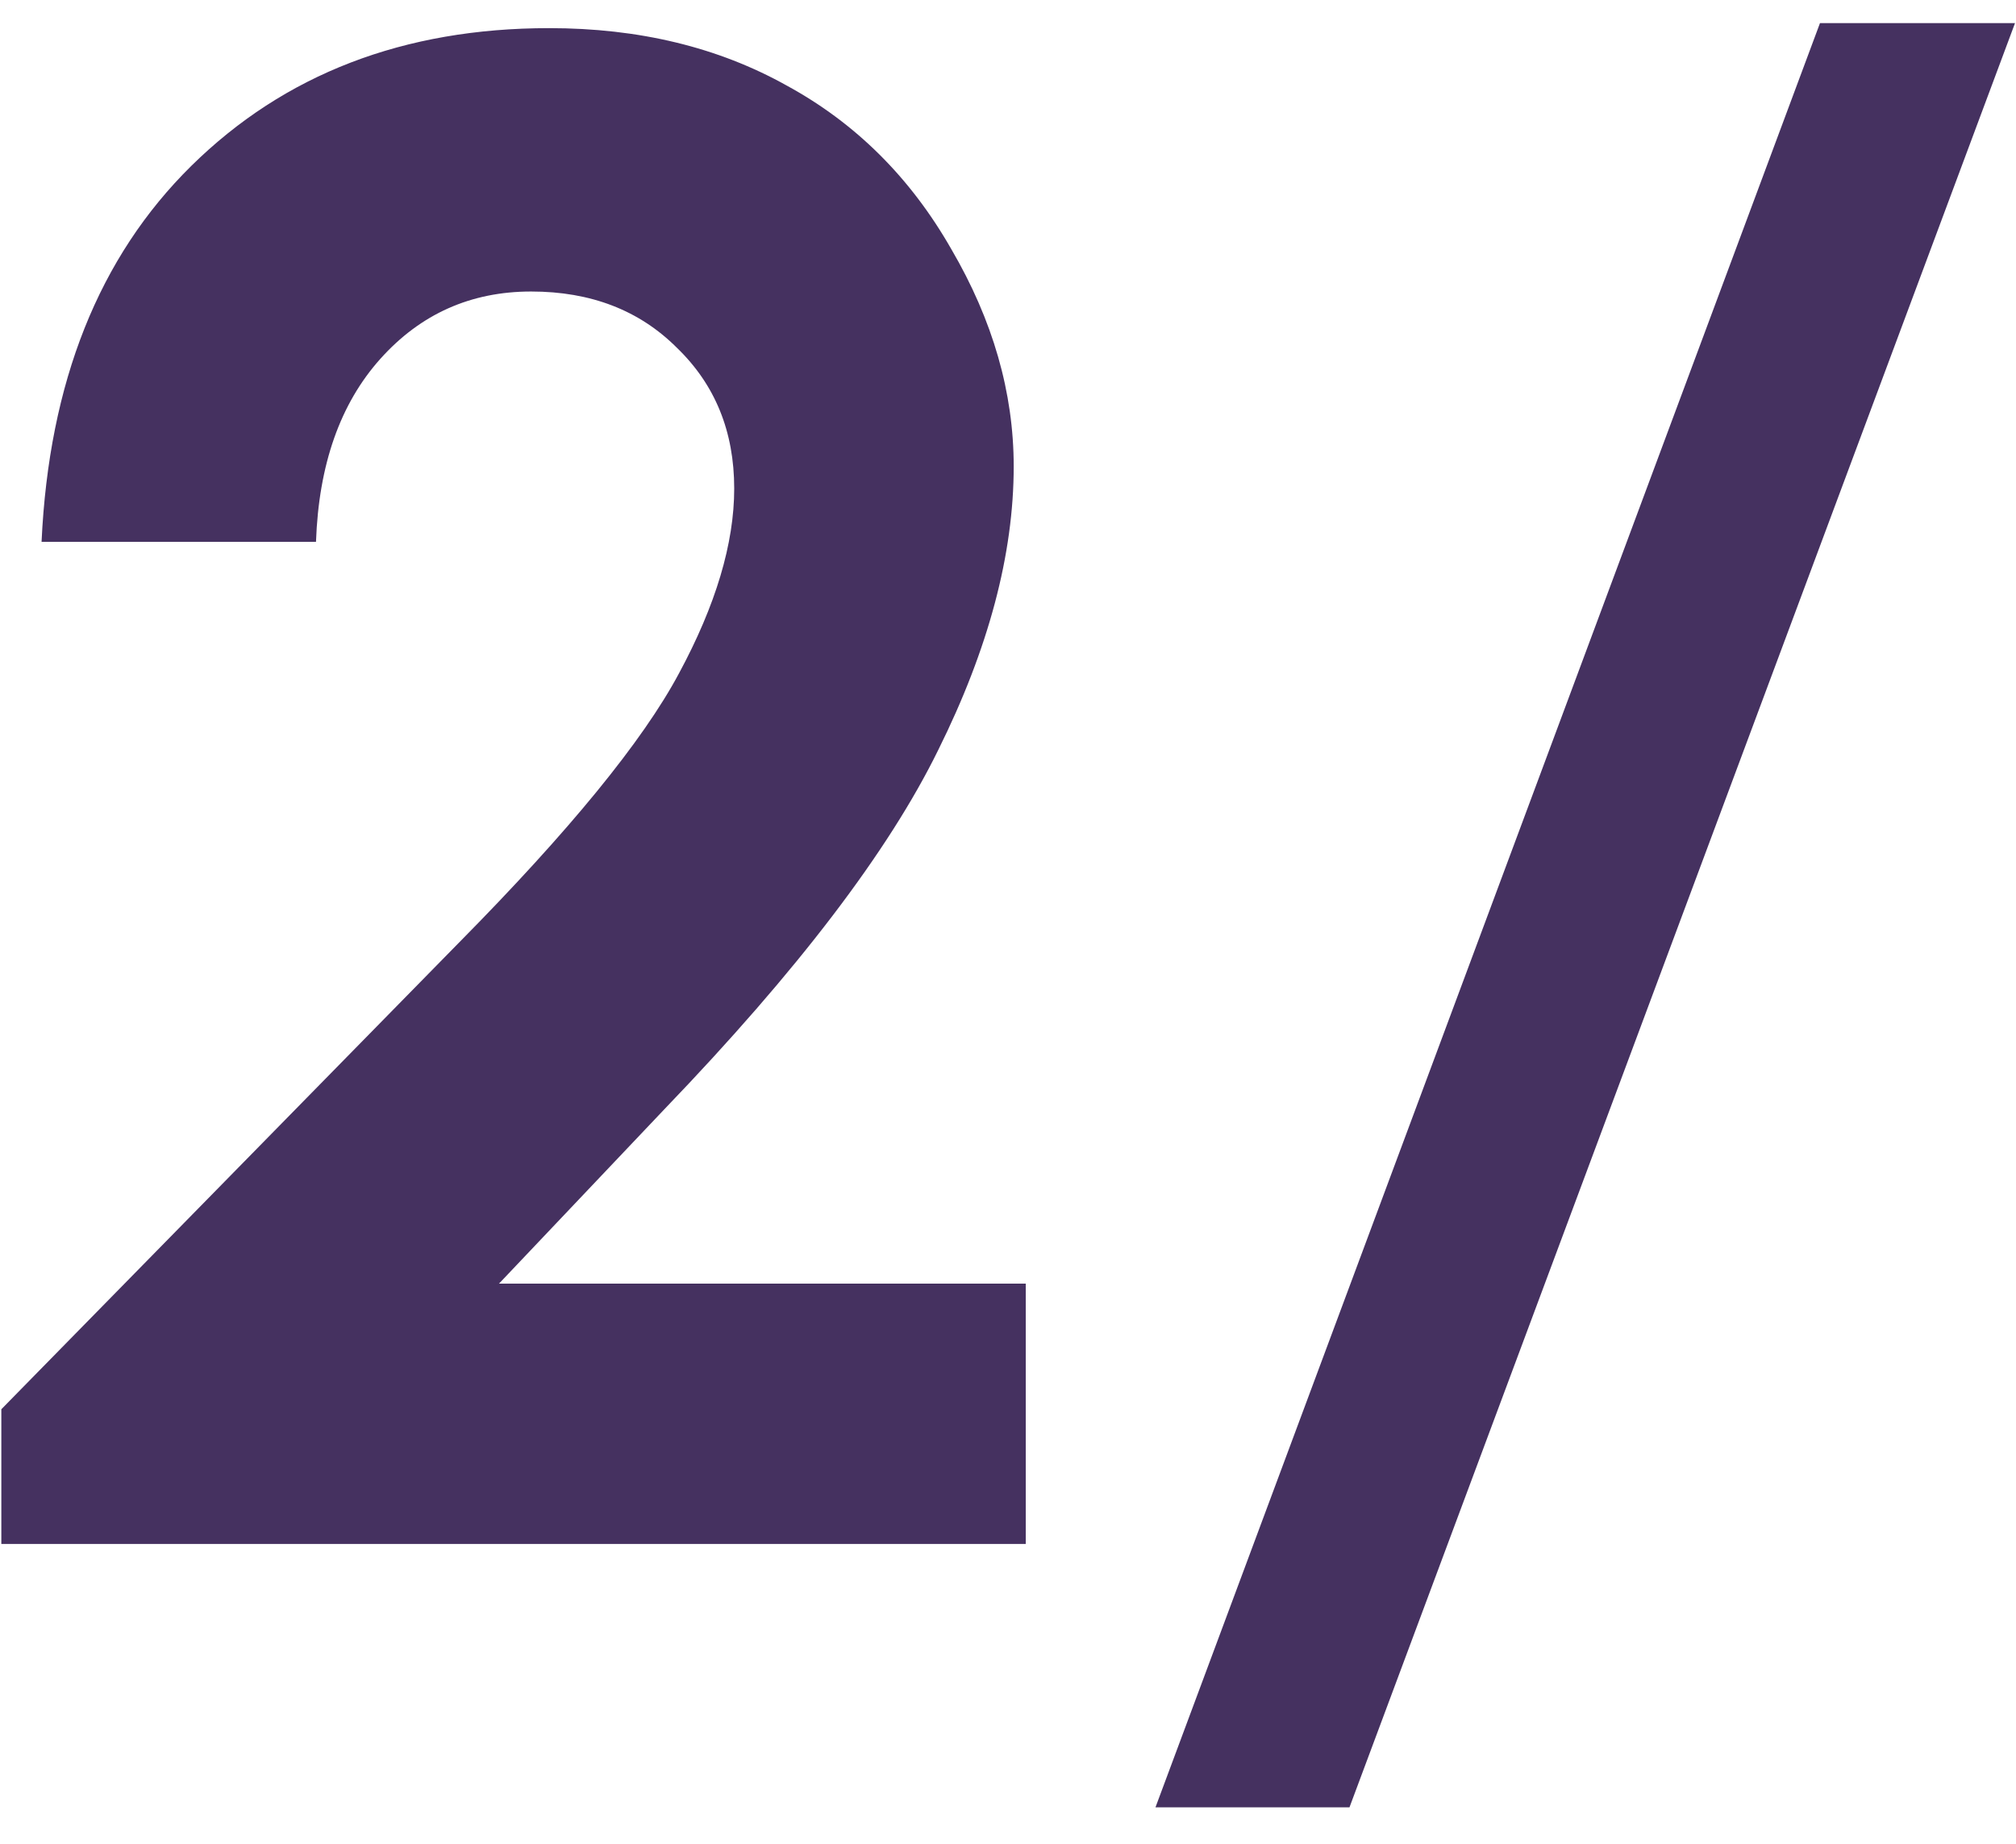 <?xml version="1.0" encoding="UTF-8"?> <svg xmlns="http://www.w3.org/2000/svg" width="47" height="43" viewBox="0 0 47 43" fill="none"> <path d="M7.367 12.633H0.969C1.141 8.914 2.305 5.992 4.461 3.867C6.633 1.727 9.414 0.656 12.805 0.656C14.898 0.656 16.742 1.102 18.336 1.992C19.945 2.867 21.227 4.141 22.18 5.812C23.148 7.469 23.633 9.156 23.633 10.875C23.633 12.922 23.047 15.125 21.875 17.484C20.719 19.844 18.594 22.633 15.5 25.852L11.633 29.93H23.914V36H0.031V32.859L10.695 21.984C13.273 19.375 14.984 17.281 15.828 15.703C16.688 14.109 17.117 12.672 17.117 11.391C17.117 10.062 16.672 8.969 15.781 8.109C14.906 7.234 13.773 6.797 12.383 6.797C10.977 6.797 9.805 7.32 8.867 8.367C7.93 9.414 7.43 10.836 7.367 12.633ZM26.938 42.141L42.43 0.539H46.977L31.461 42.141H26.938Z" fill="#453160"></path> </svg> 